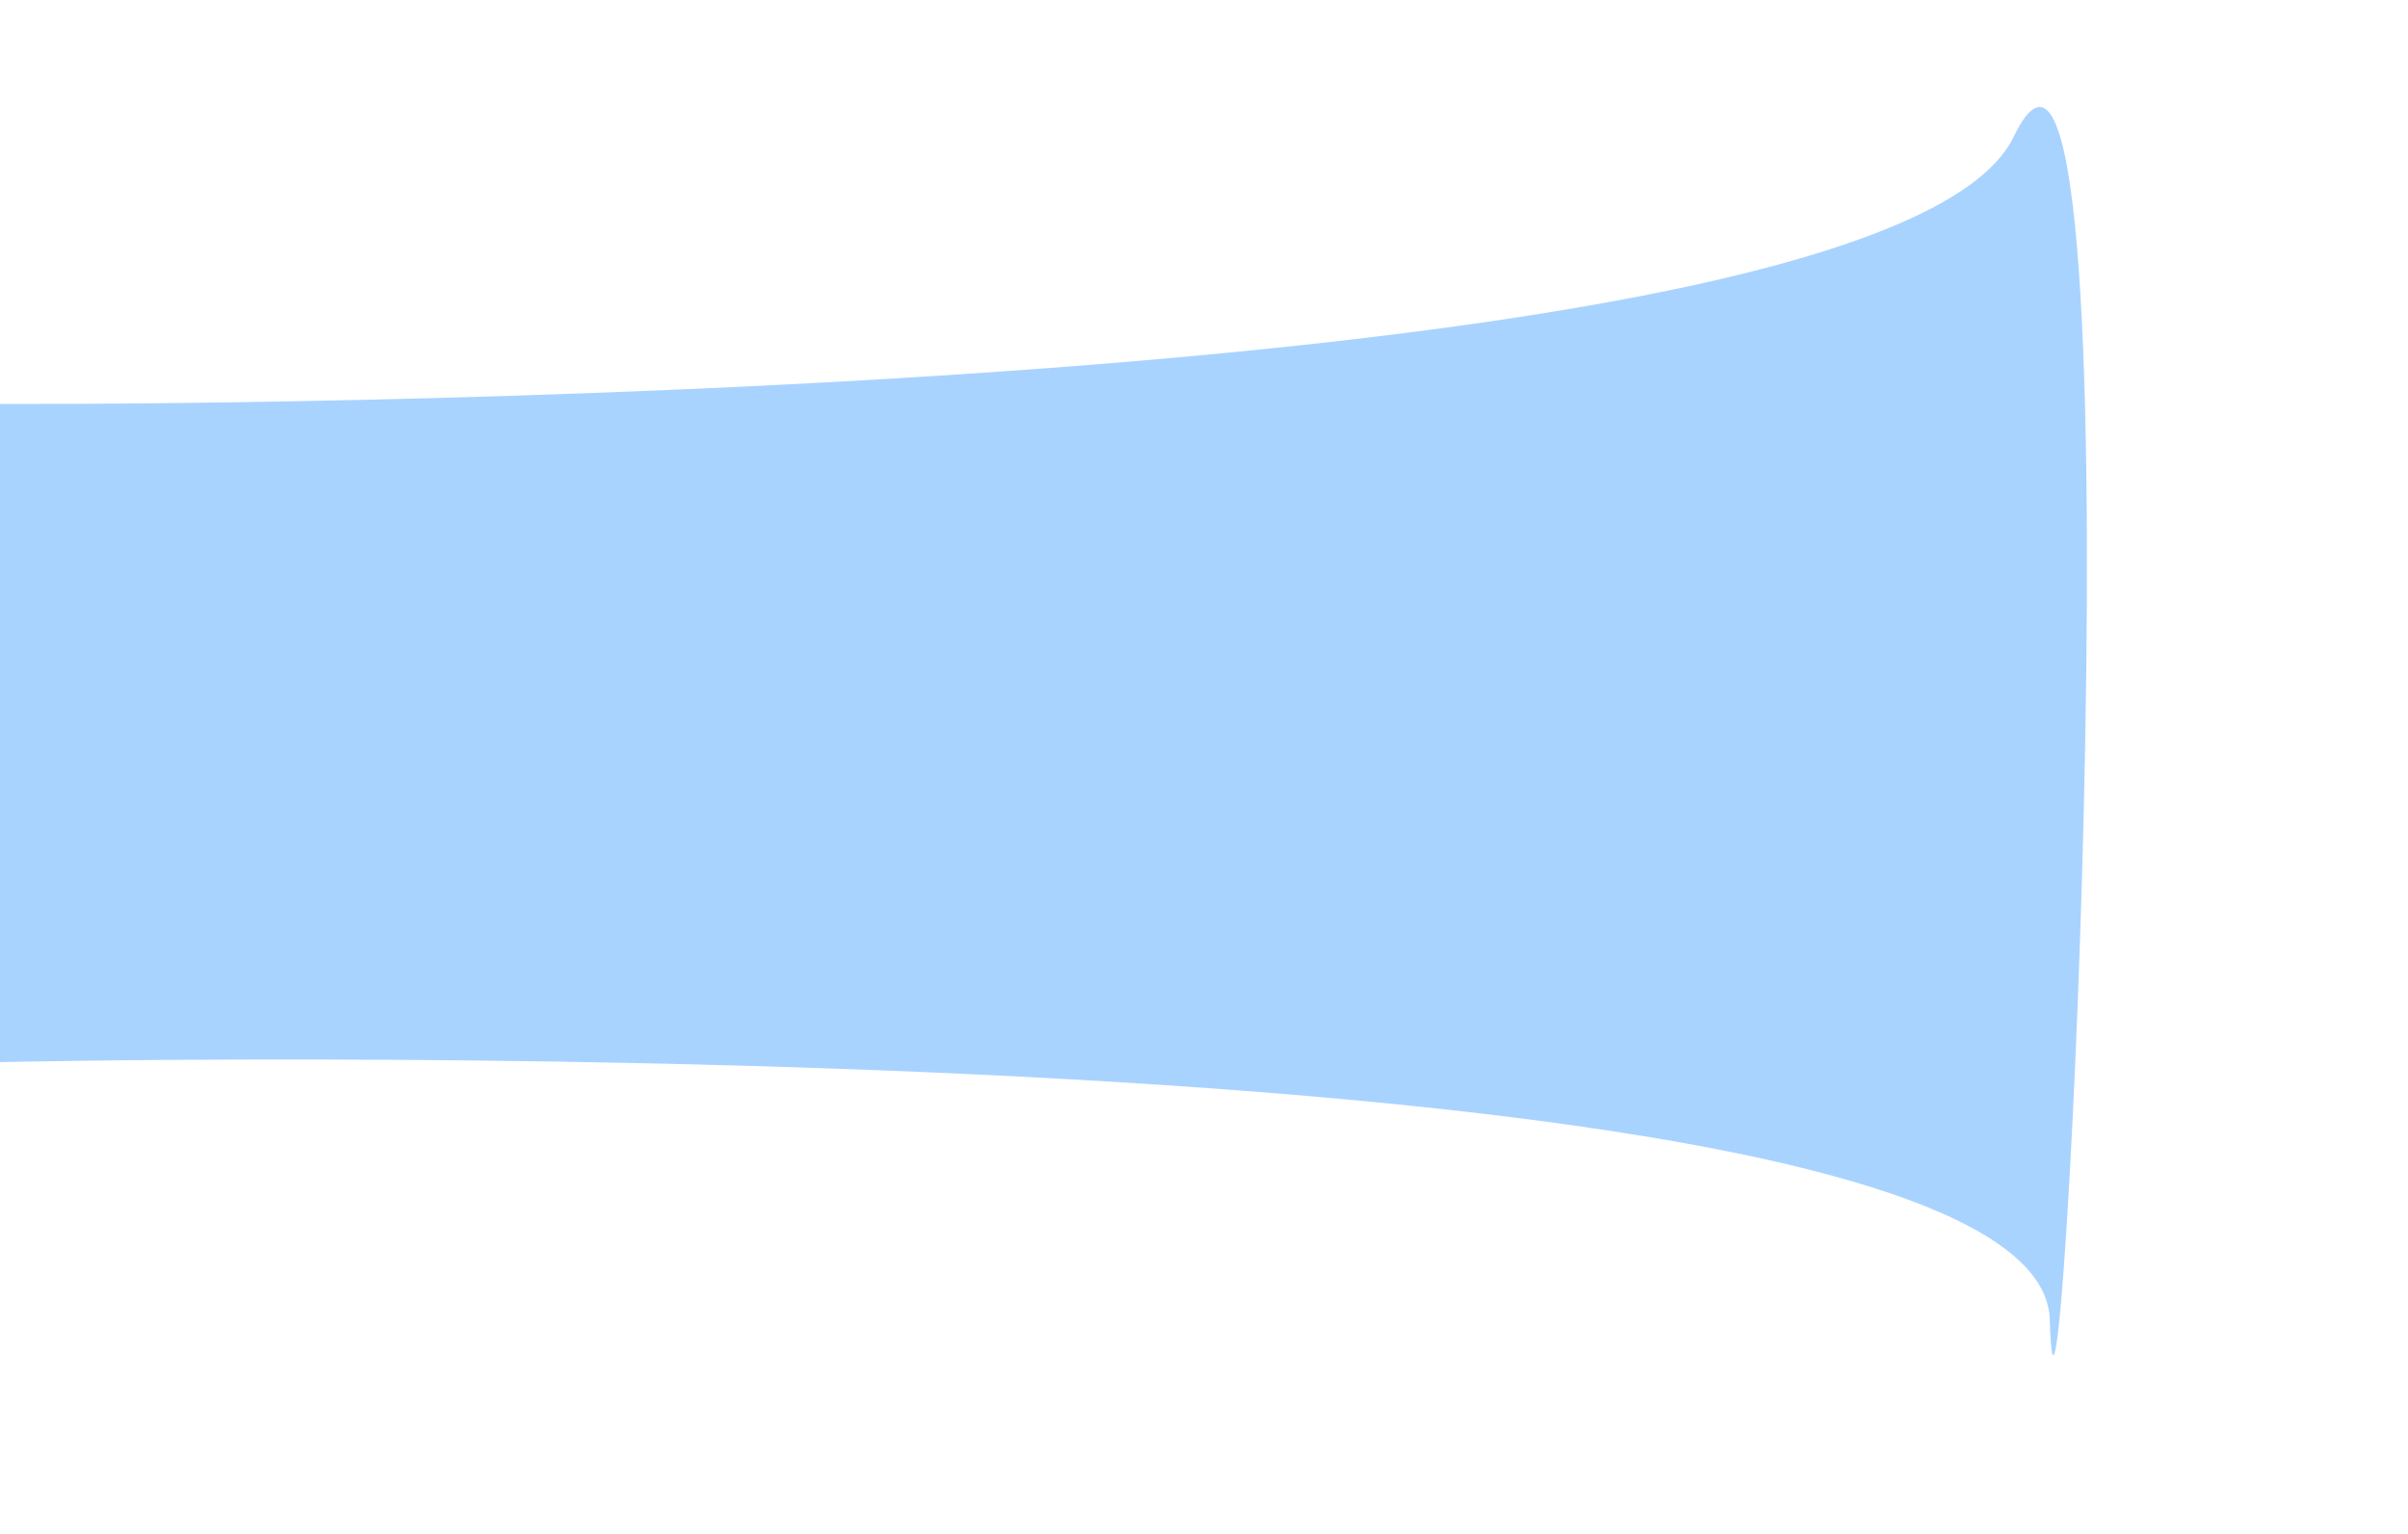 <svg width="135" height="86" viewBox="0 0 135 86" fill="none" xmlns="http://www.w3.org/2000/svg">
<g id="Rectangle 1350">
<path d="M0 22.649C0 22.649 105.386 23.25 112.892 7.67C120.397 -7.91 115.423 91.097 114.917 74.01C114.41 56.923 0 59.56 0 59.56V22.649Z" fill="#A9D3FF"/>
</g>
</svg>
